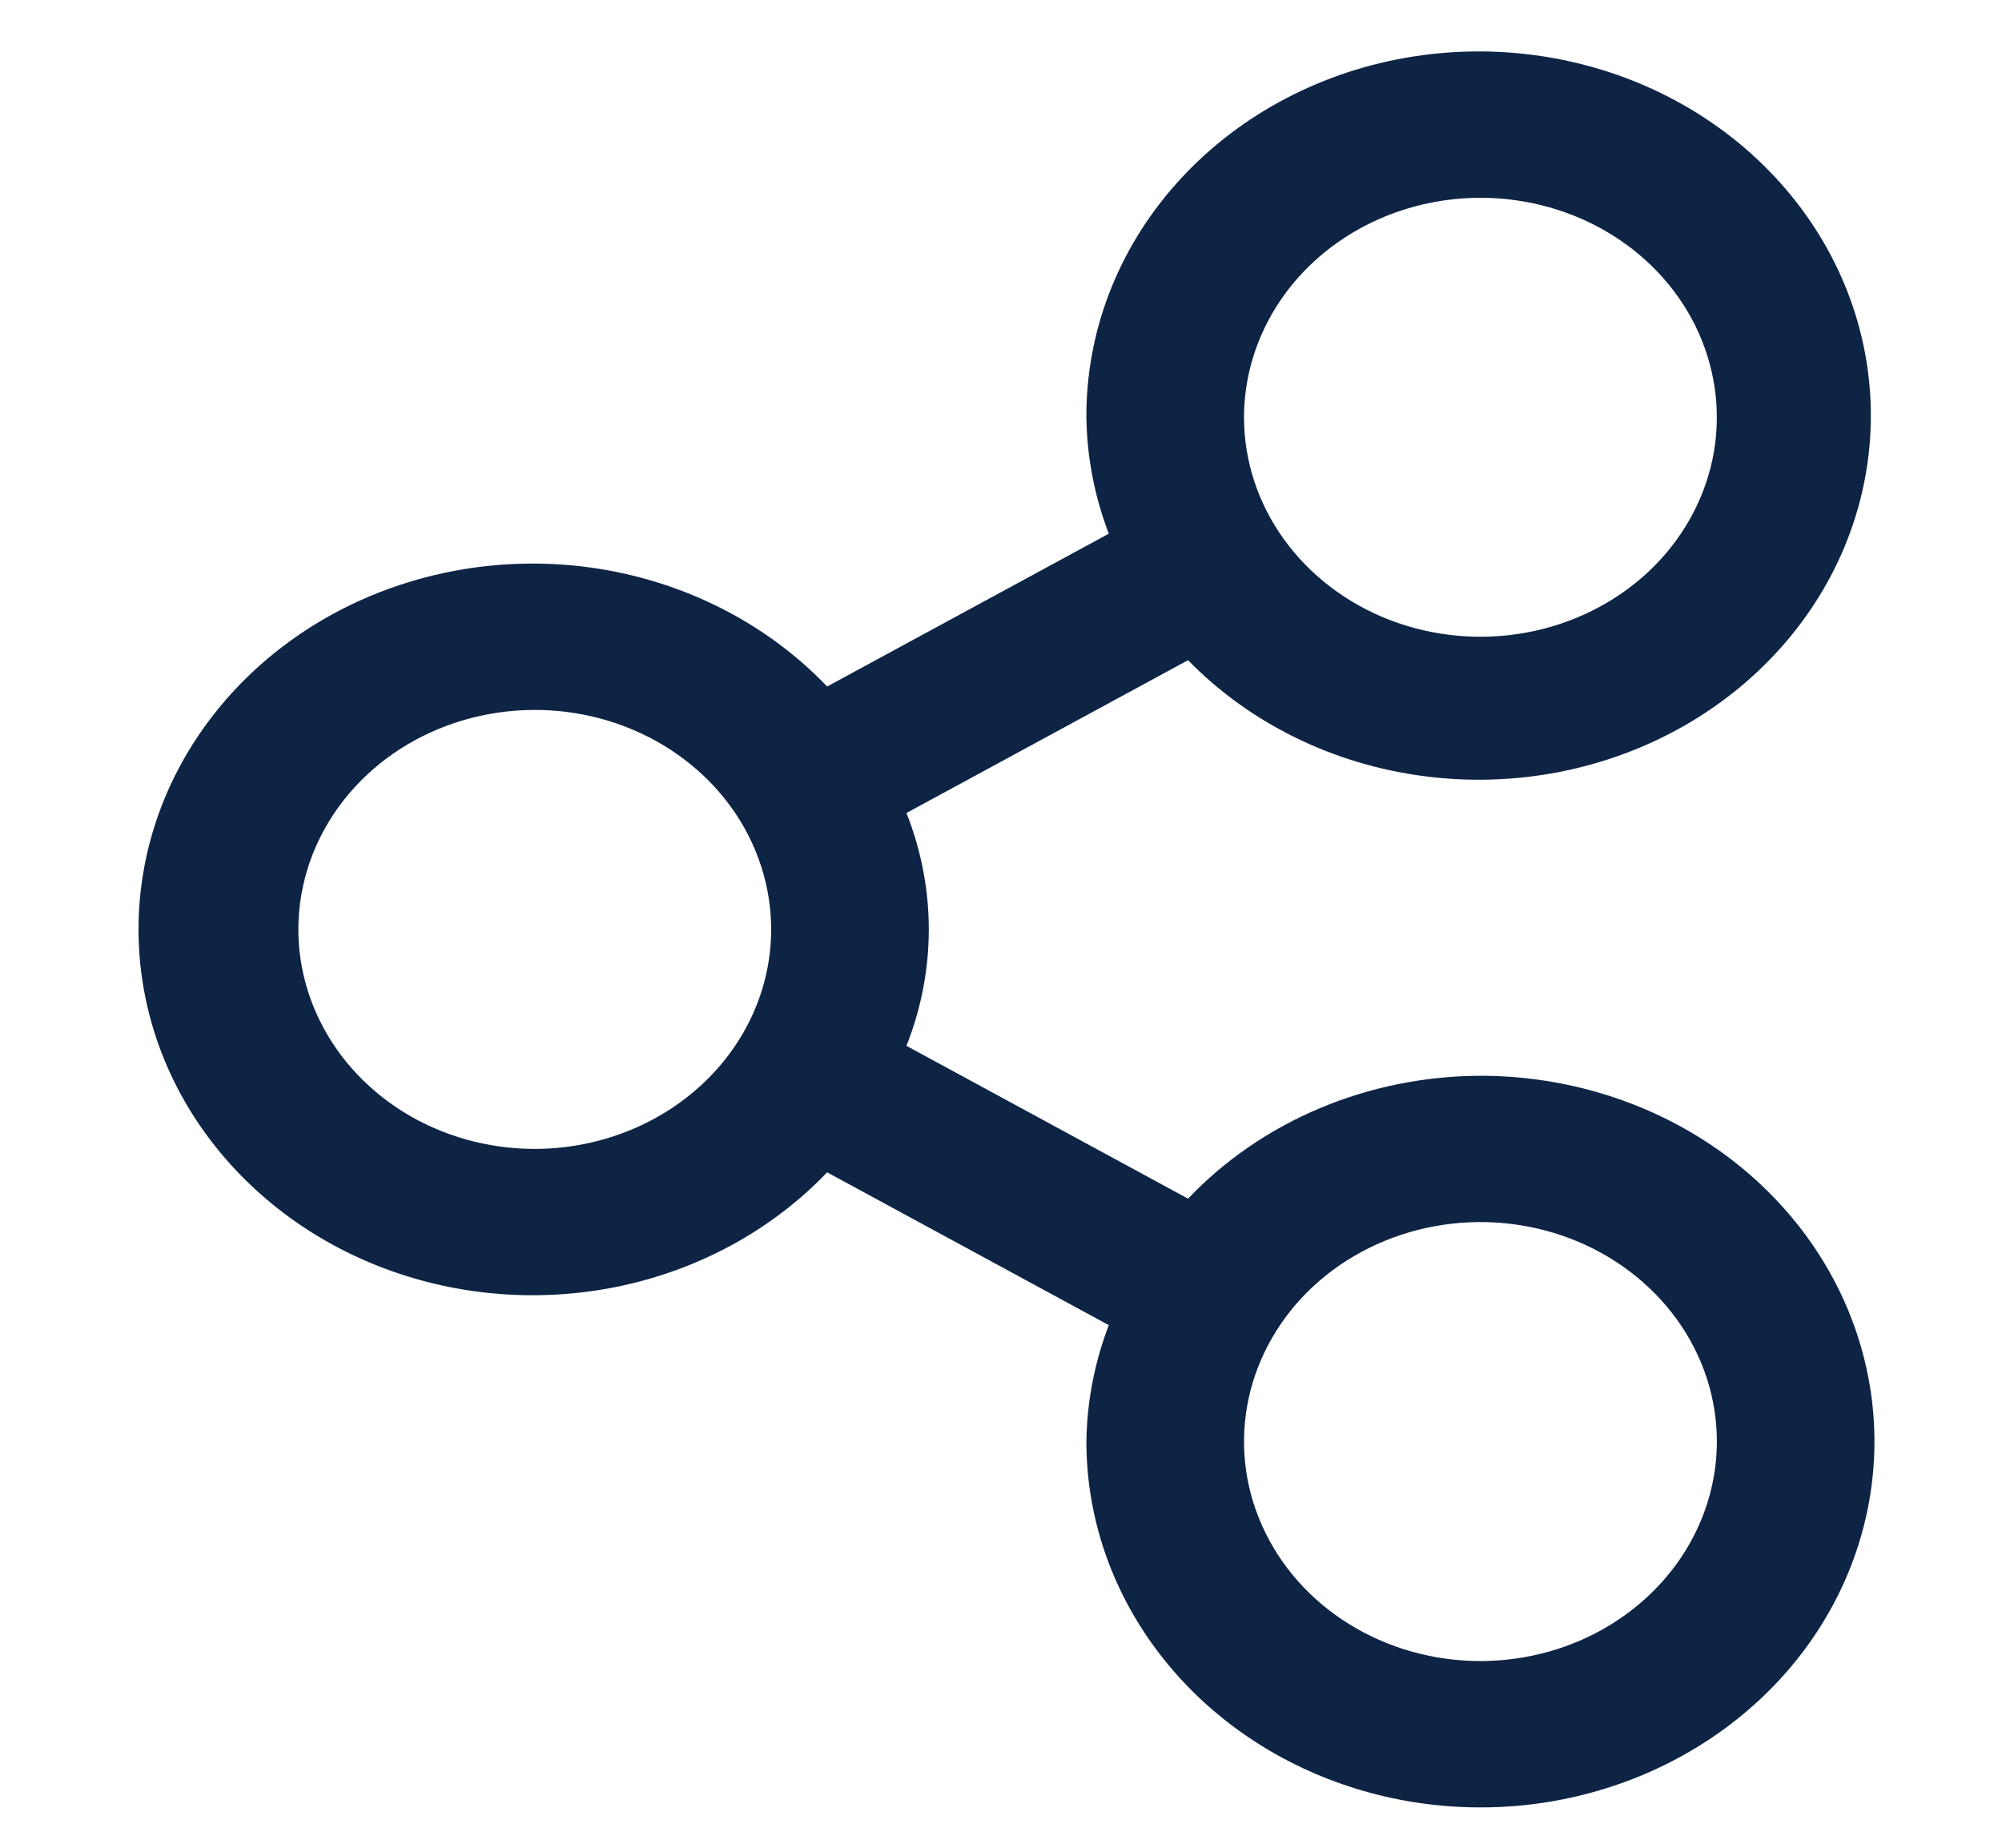 <svg width="26" height="24" viewBox="0 0 26 24" fill="none" xmlns="http://www.w3.org/2000/svg">
<g clip-path="url(#clip0_147_50)">
<path d="M19.227 13.973C18.508 13.975 17.798 14.118 17.144 14.393C16.489 14.668 15.905 15.069 15.429 15.569L11.772 13.584C12.159 12.608 12.159 11.536 11.772 10.56L15.429 8.575C16.229 9.394 17.312 9.927 18.49 10.081C19.669 10.236 20.868 10.003 21.881 9.422C22.893 8.841 23.655 7.949 24.033 6.901C24.411 5.853 24.382 4.715 23.951 3.685C23.52 2.655 22.714 1.797 21.674 1.261C20.633 0.725 19.422 0.545 18.253 0.751C17.084 0.957 16.029 1.537 15.272 2.39C14.515 3.242 14.104 4.315 14.109 5.42C14.116 5.935 14.214 6.446 14.4 6.932L10.742 8.917C10.053 8.196 9.144 7.687 8.136 7.457C7.128 7.227 6.069 7.288 5.099 7.63C4.128 7.972 3.293 8.581 2.704 9.374C2.114 10.167 1.799 11.108 1.799 12.072C1.799 13.036 2.114 13.977 2.704 14.77C3.293 15.563 4.128 16.172 5.099 16.514C6.069 16.856 7.128 16.916 8.136 16.687C9.144 16.457 10.053 15.948 10.742 15.227L14.4 17.212C14.214 17.698 14.116 18.209 14.109 18.724C14.109 19.664 14.409 20.583 14.972 21.364C15.534 22.145 16.333 22.755 17.268 23.114C18.203 23.474 19.232 23.568 20.225 23.385C21.217 23.201 22.129 22.749 22.845 22.084C23.561 21.42 24.048 20.573 24.245 19.651C24.443 18.73 24.341 17.774 23.954 16.906C23.567 16.038 22.911 15.296 22.069 14.773C21.228 14.251 20.238 13.973 19.227 13.973ZM19.227 2.569C19.834 2.569 20.427 2.736 20.932 3.049C21.437 3.362 21.831 3.808 22.063 4.329C22.295 4.85 22.356 5.423 22.238 5.976C22.119 6.529 21.827 7.037 21.398 7.436C20.968 7.834 20.421 8.106 19.825 8.216C19.23 8.326 18.613 8.269 18.052 8.054C17.491 7.838 17.011 7.472 16.674 7.004C16.336 6.535 16.156 5.984 16.156 5.42C16.157 4.664 16.481 3.939 17.056 3.405C17.632 2.87 18.412 2.57 19.227 2.569ZM6.945 14.923C6.338 14.923 5.744 14.756 5.239 14.443C4.735 14.129 4.341 13.684 4.109 13.163C3.876 12.642 3.815 12.069 3.934 11.516C4.052 10.963 4.345 10.455 4.774 10.056C5.204 9.657 5.751 9.386 6.346 9.276C6.942 9.166 7.559 9.222 8.12 9.438C8.681 9.654 9.161 10.019 9.498 10.488C9.835 10.957 10.015 11.508 10.015 12.072C10.015 12.828 9.691 13.553 9.115 14.087C8.54 14.621 7.759 14.922 6.945 14.923ZM19.227 21.575C18.619 21.575 18.026 21.408 17.521 21.095C17.016 20.782 16.622 20.336 16.39 19.815C16.157 19.294 16.097 18.721 16.215 18.168C16.334 17.615 16.626 17.107 17.055 16.708C17.485 16.31 18.032 16.038 18.628 15.928C19.223 15.818 19.84 15.874 20.401 16.09C20.962 16.306 21.442 16.672 21.779 17.14C22.117 17.609 22.297 18.16 22.297 18.724C22.296 19.48 21.972 20.205 21.396 20.739C20.821 21.274 20.041 21.574 19.227 21.575Z" fill="#0E2445"/>
</g>
<defs>
<clipPath id="clip0_147_50">
<rect width="24.562" height="22.808" fill="white" transform="translate(0.805 0.668)"/>
</clipPath>
</defs>
</svg>
